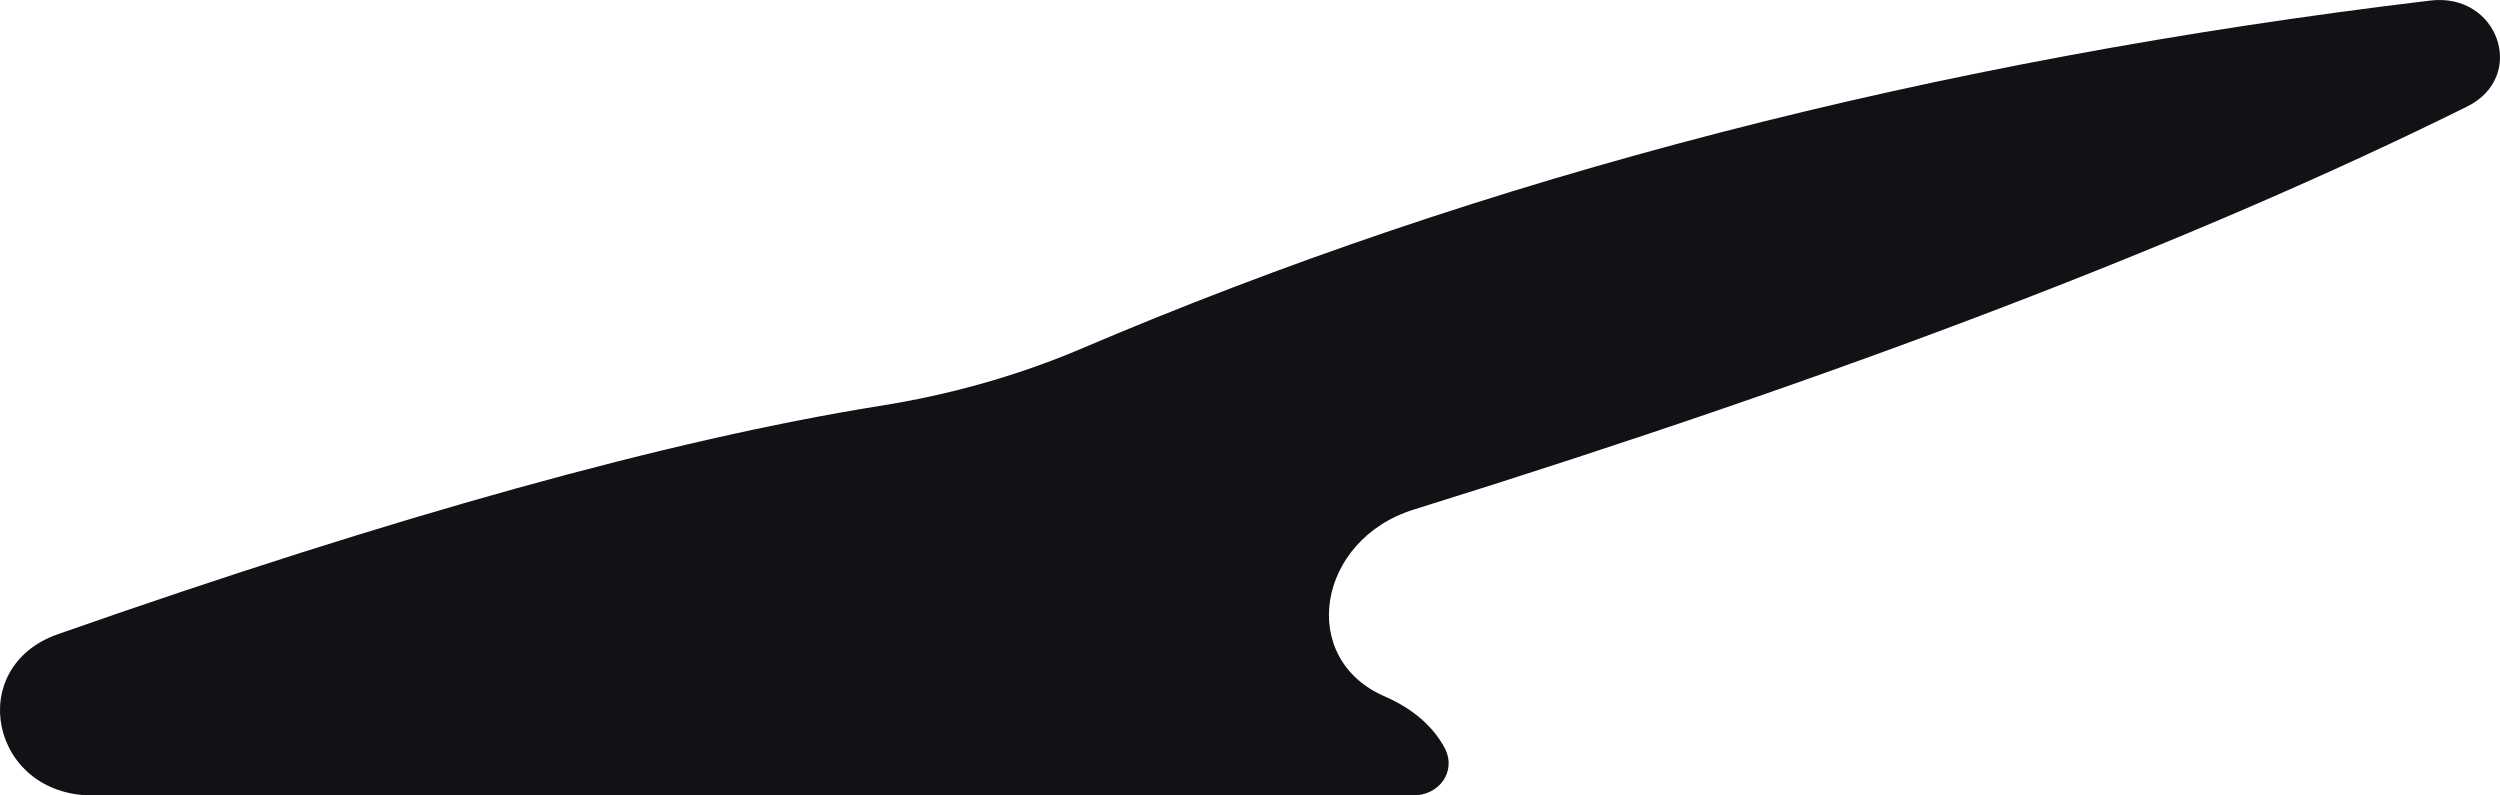 <svg width="22" height="7" viewBox="0 0 22 7" fill="none" xmlns="http://www.w3.org/2000/svg">
<path d="M21.386 0.005C21.986 -0.068 22.243 0.674 21.71 0.938C19.328 2.118 16.235 3.303 12.445 4.483C11.587 4.747 11.416 5.798 12.187 6.129C12.432 6.236 12.616 6.393 12.72 6.595C12.812 6.787 12.671 7 12.432 7H0.815C-0.085 7 -0.318 5.865 0.515 5.579C3.479 4.539 5.886 3.871 7.735 3.573C8.348 3.477 8.948 3.309 9.505 3.073C13.057 1.556 17.013 0.528 21.386 0.005Z" fill="#121216"/>
</svg>
